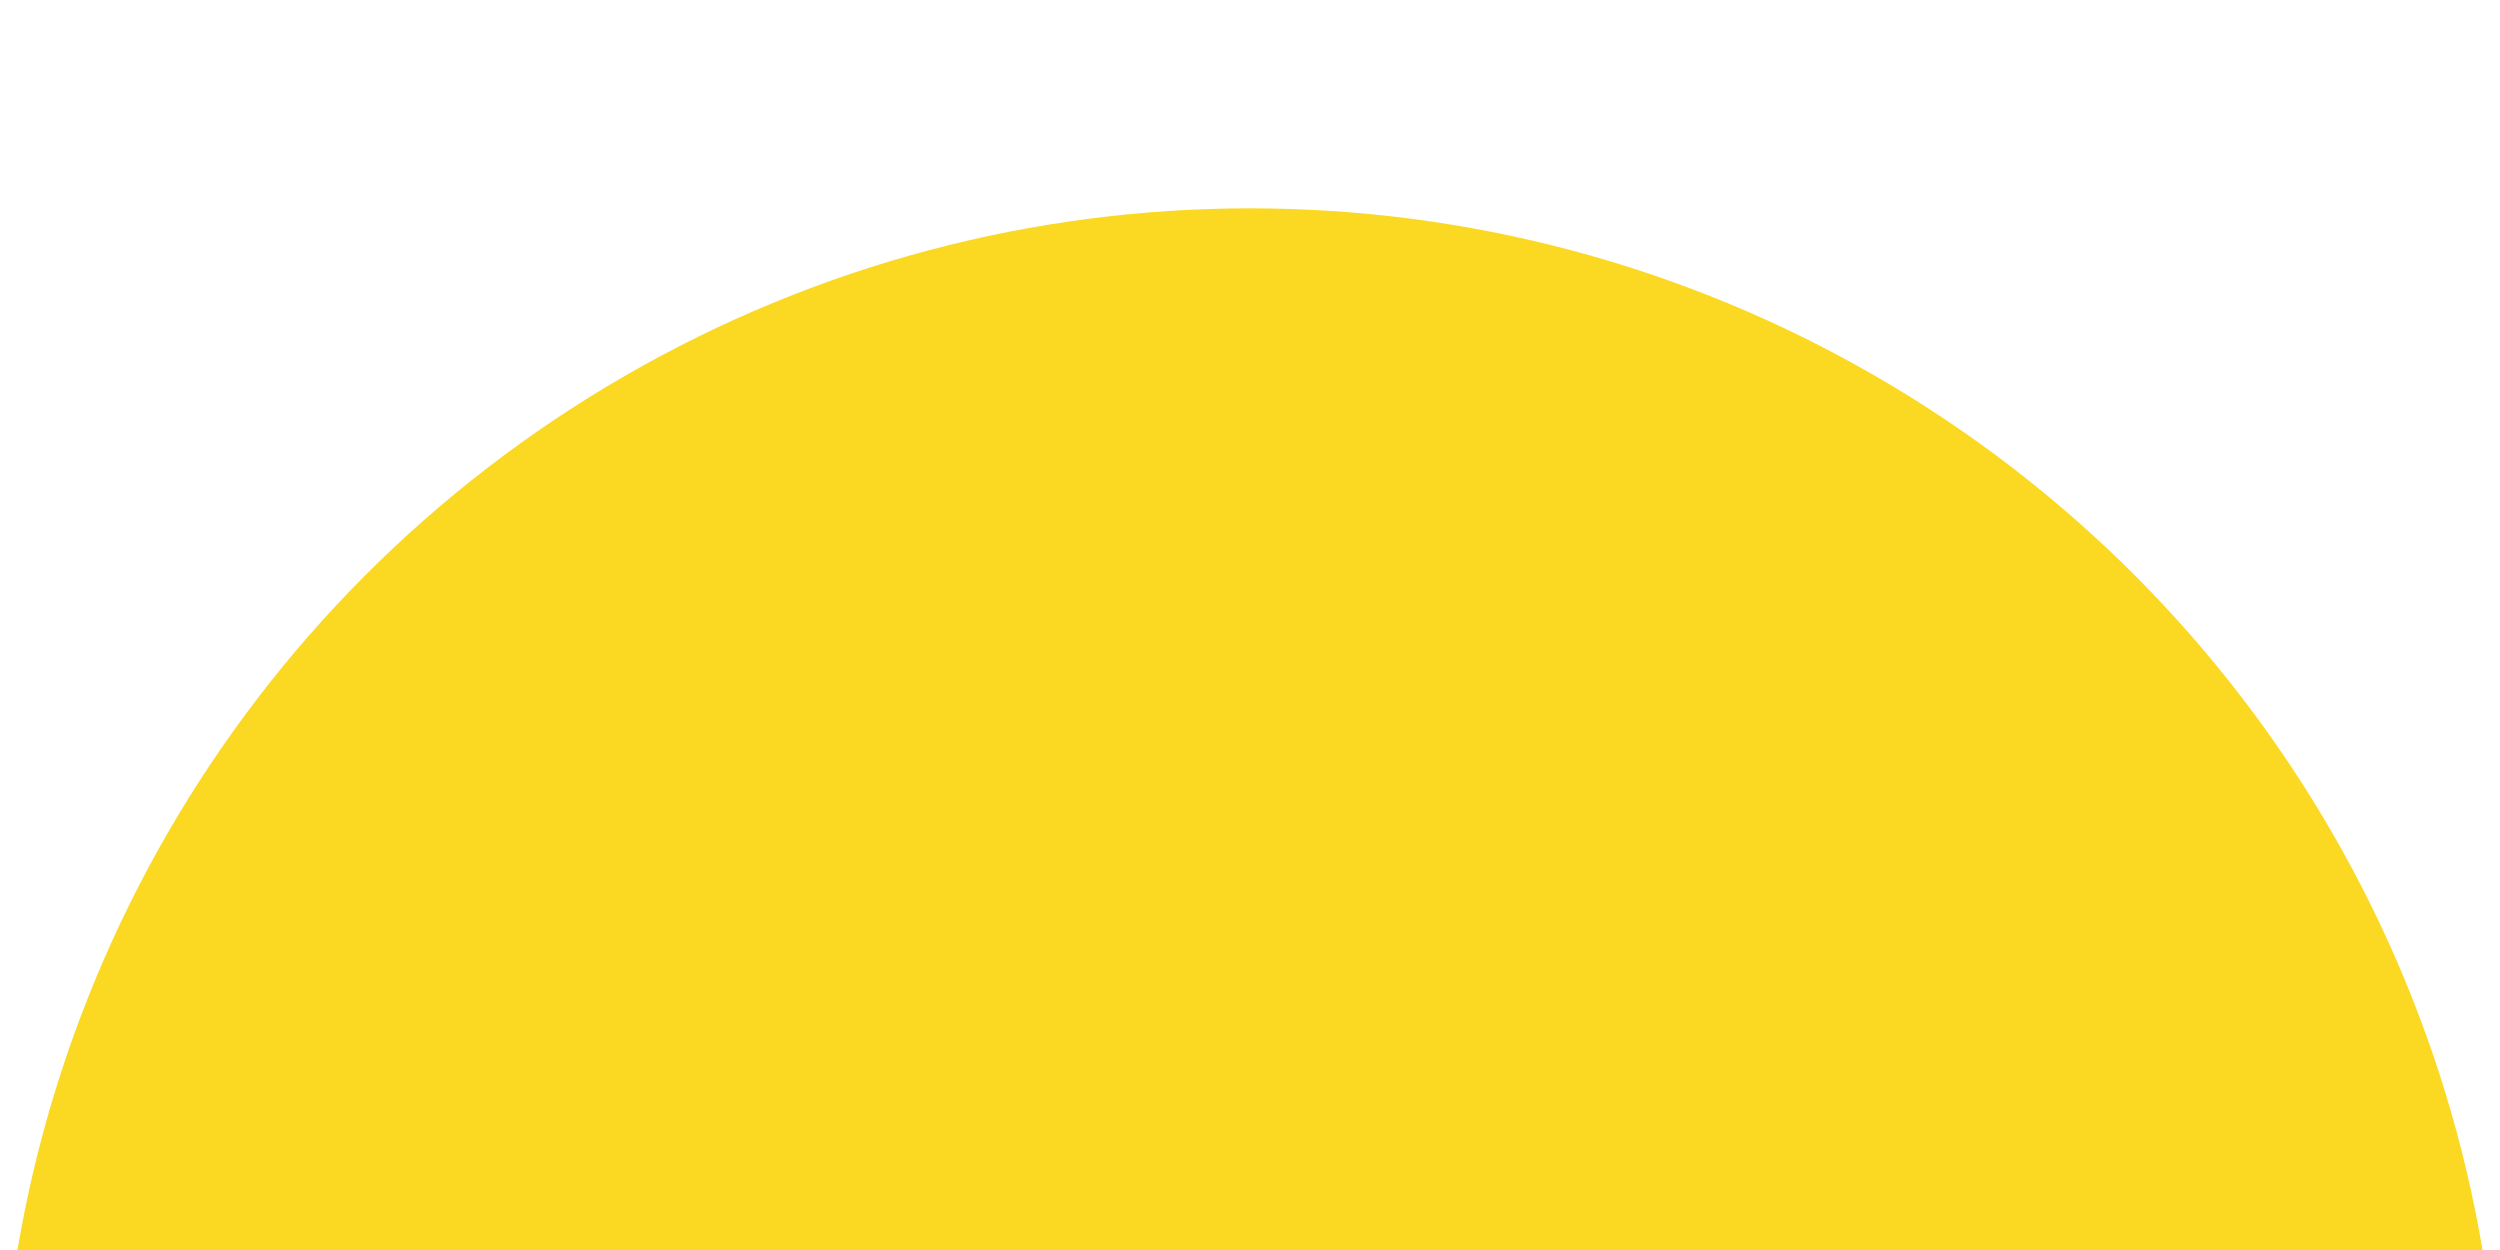 <svg width="1200" height="600" viewBox="0 0 1200 600" xmlns="http://www.w3.org/2000/svg">
    <!-- Define a máscara para cortar a parte inferior do círculo -->
    <defs>
        <mask id="meia-lua-mask">
            <rect x="0" y="0" width="1200" height="600" fill="white" />
            <rect x="0" y="600" width="1200" height="600" fill="black" />
        </mask>
    </defs>
    <!-- Círculo que será cortado para formar a meia-lua -->
    <circle cx="600" cy="700" r="600" fill="#FBD922" mask="url(#meia-lua-mask)" />
</svg>